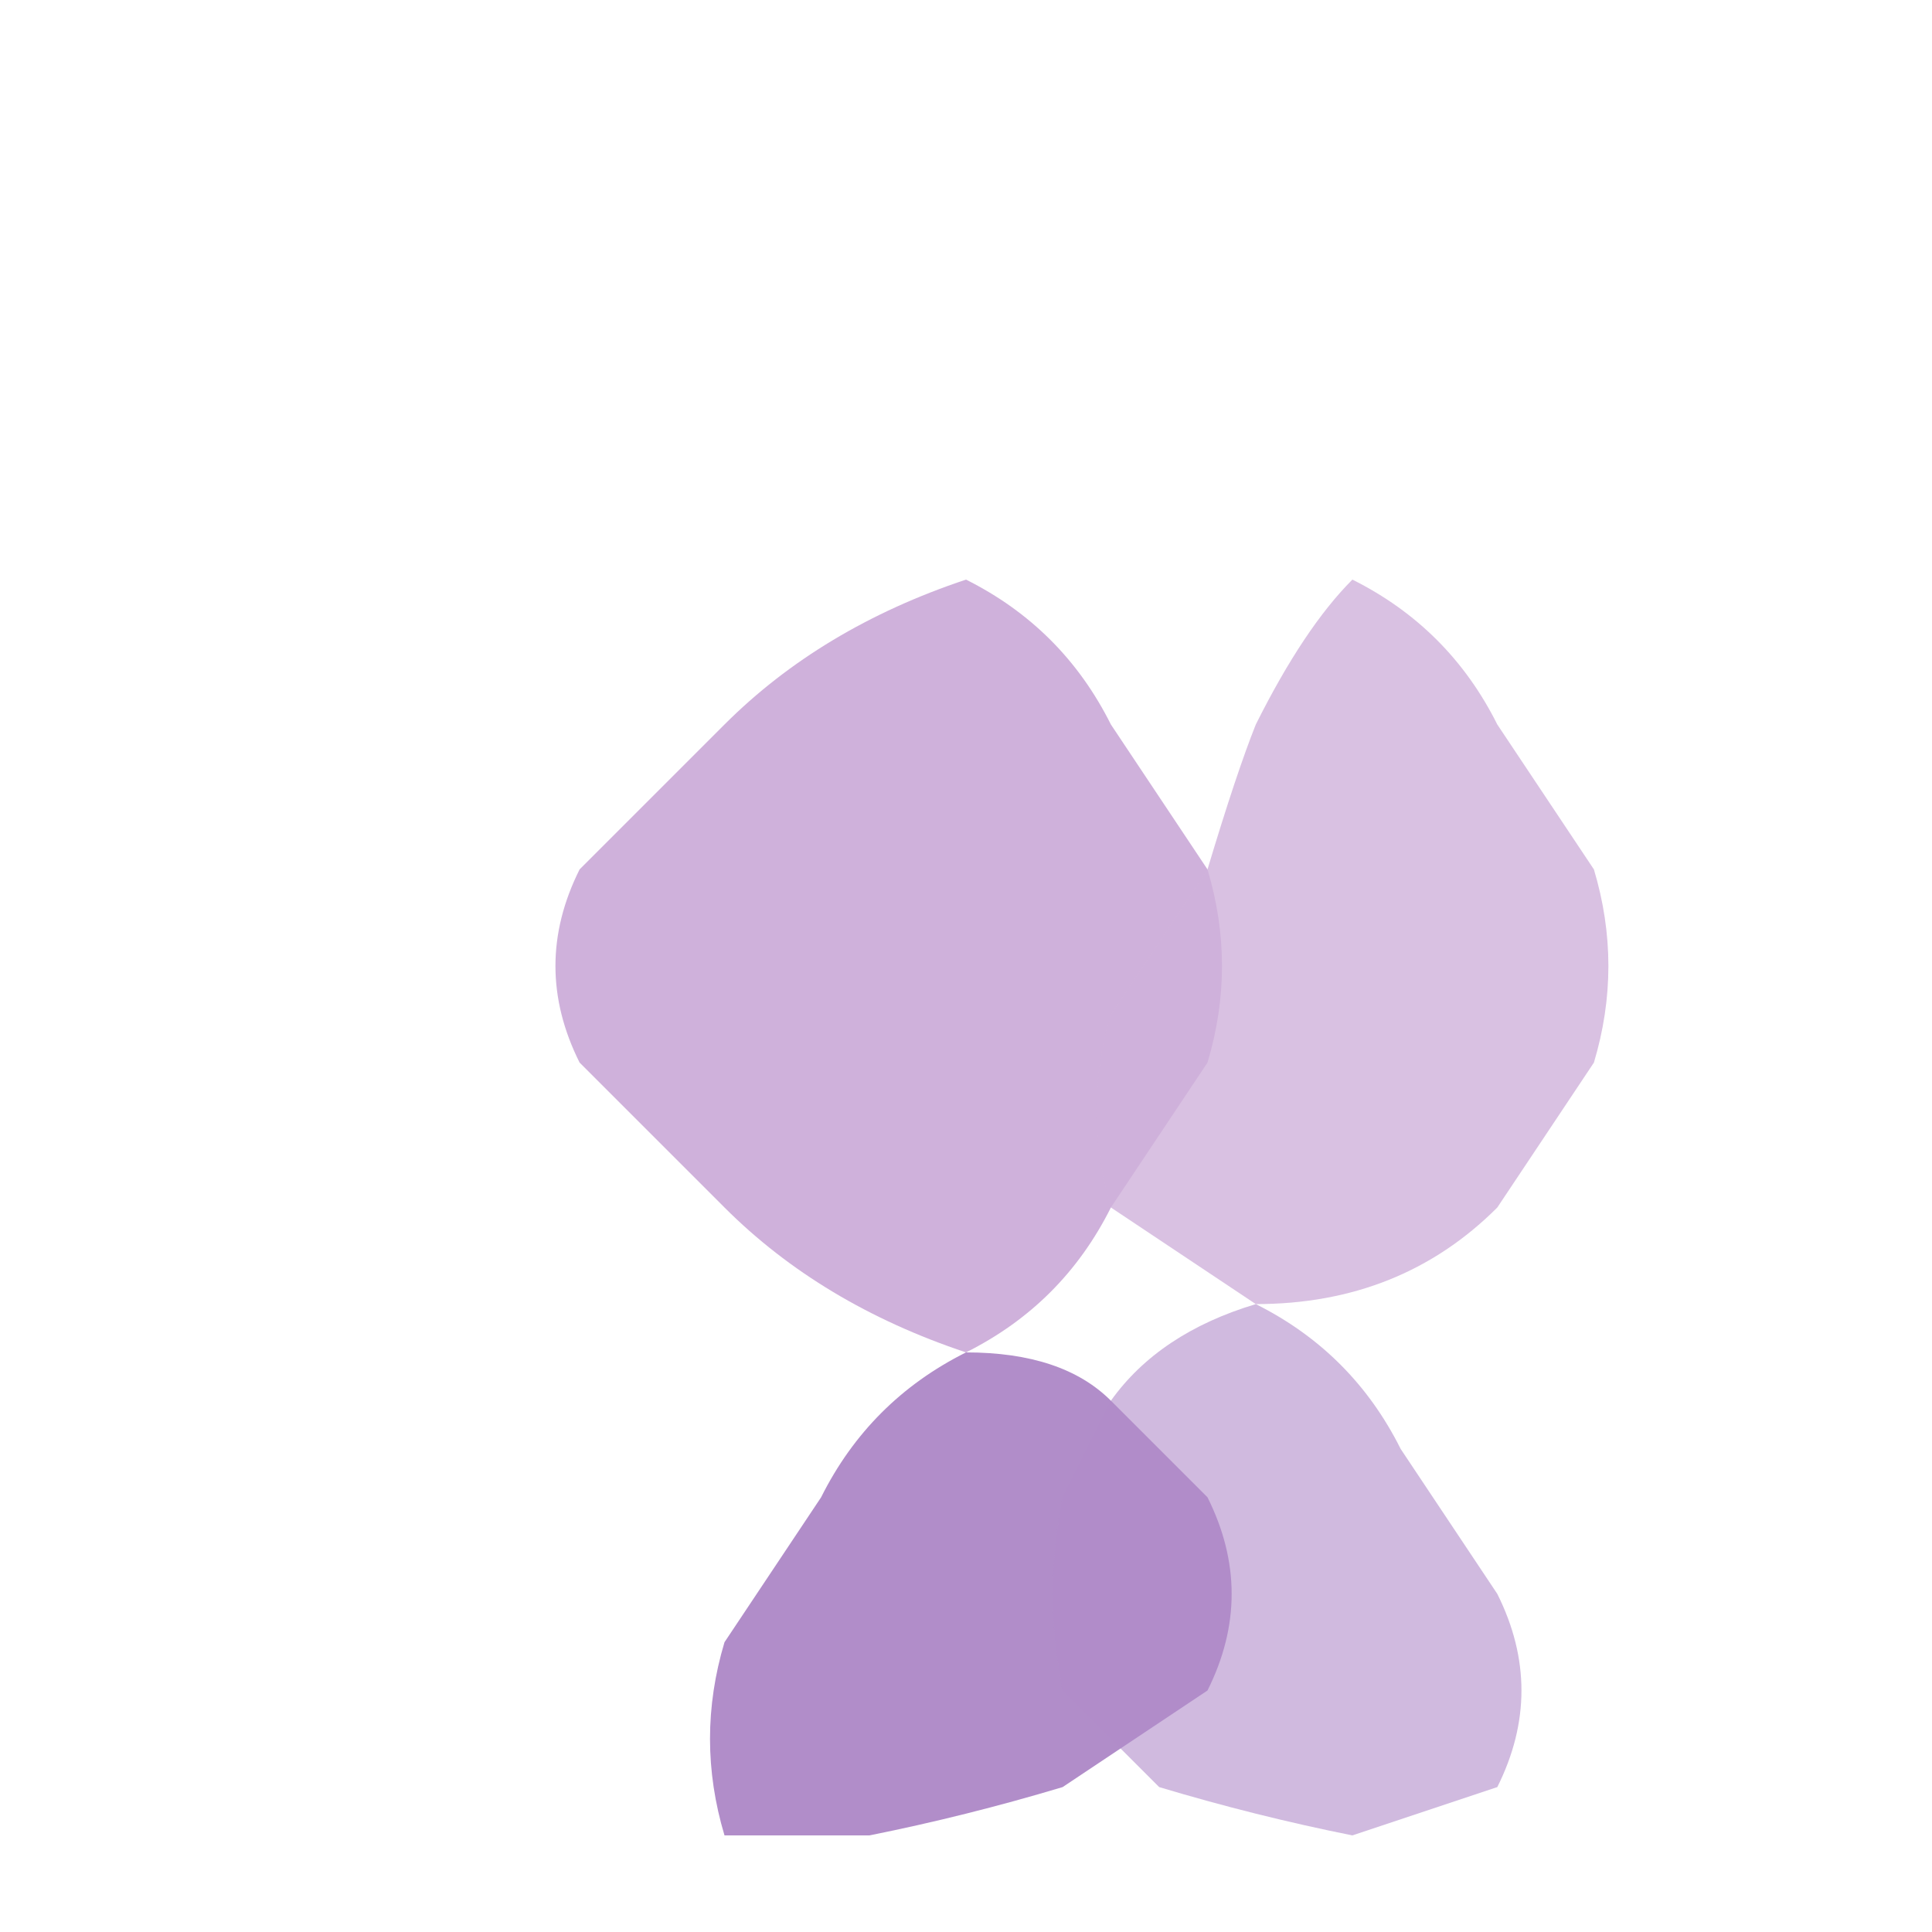 <svg xmlns="http://www.w3.org/2000/svg" viewBox="0 0 200 200">
  <defs>
    <linearGradient id="grad1" x1="0%" y1="0%" x2="100%" y2="100%">
      <stop offset="0%" style="stop-color:rgb(207,177,219);stop-opacity:1" />
      <stop offset="100%" style="stop-color:rgb(177,141,201);stop-opacity:1" />
    </linearGradient>
  </defs>
  
  <path d="M 100 60 Q 85 65 75 75 L 60 90 Q 55 100 60 110 L 75 125 Q 85 135 100 140 Q 110 135 115 125 L 125 110 Q 128 100 125 90 L 115 75 Q 110 65 100 60 Z" fill="rgb(207,177,219)" opacity="1"/>
  
  <path d="M 140 60 Q 150 65 155 75 L 165 90 Q 168 100 165 110 L 155 125 Q 145 135 130 135 L 115 125 Q 112 115 115 105 L 125 90 Q 128 80 130 75 Q 135 65 140 60 Z" fill="rgb(207,177,219)" opacity="0.8"/>
  
  <path d="M 100 140 Q 90 145 85 155 L 75 170 Q 72 180 75 190 L 90 190 Q 100 188 110 185 L 125 175 Q 130 165 125 155 L 115 145 Q 110 140 100 140 Z" fill="rgb(177,141,201)" opacity="1"/>
  
  <path d="M 130 135 Q 140 140 145 150 L 155 165 Q 160 175 155 185 L 140 190 Q 130 188 120 185 L 110 175 Q 108 165 110 155 L 115 145 Q 120 138 130 135 Z" fill="rgb(177,141,201)" opacity="0.6"/>
</svg>